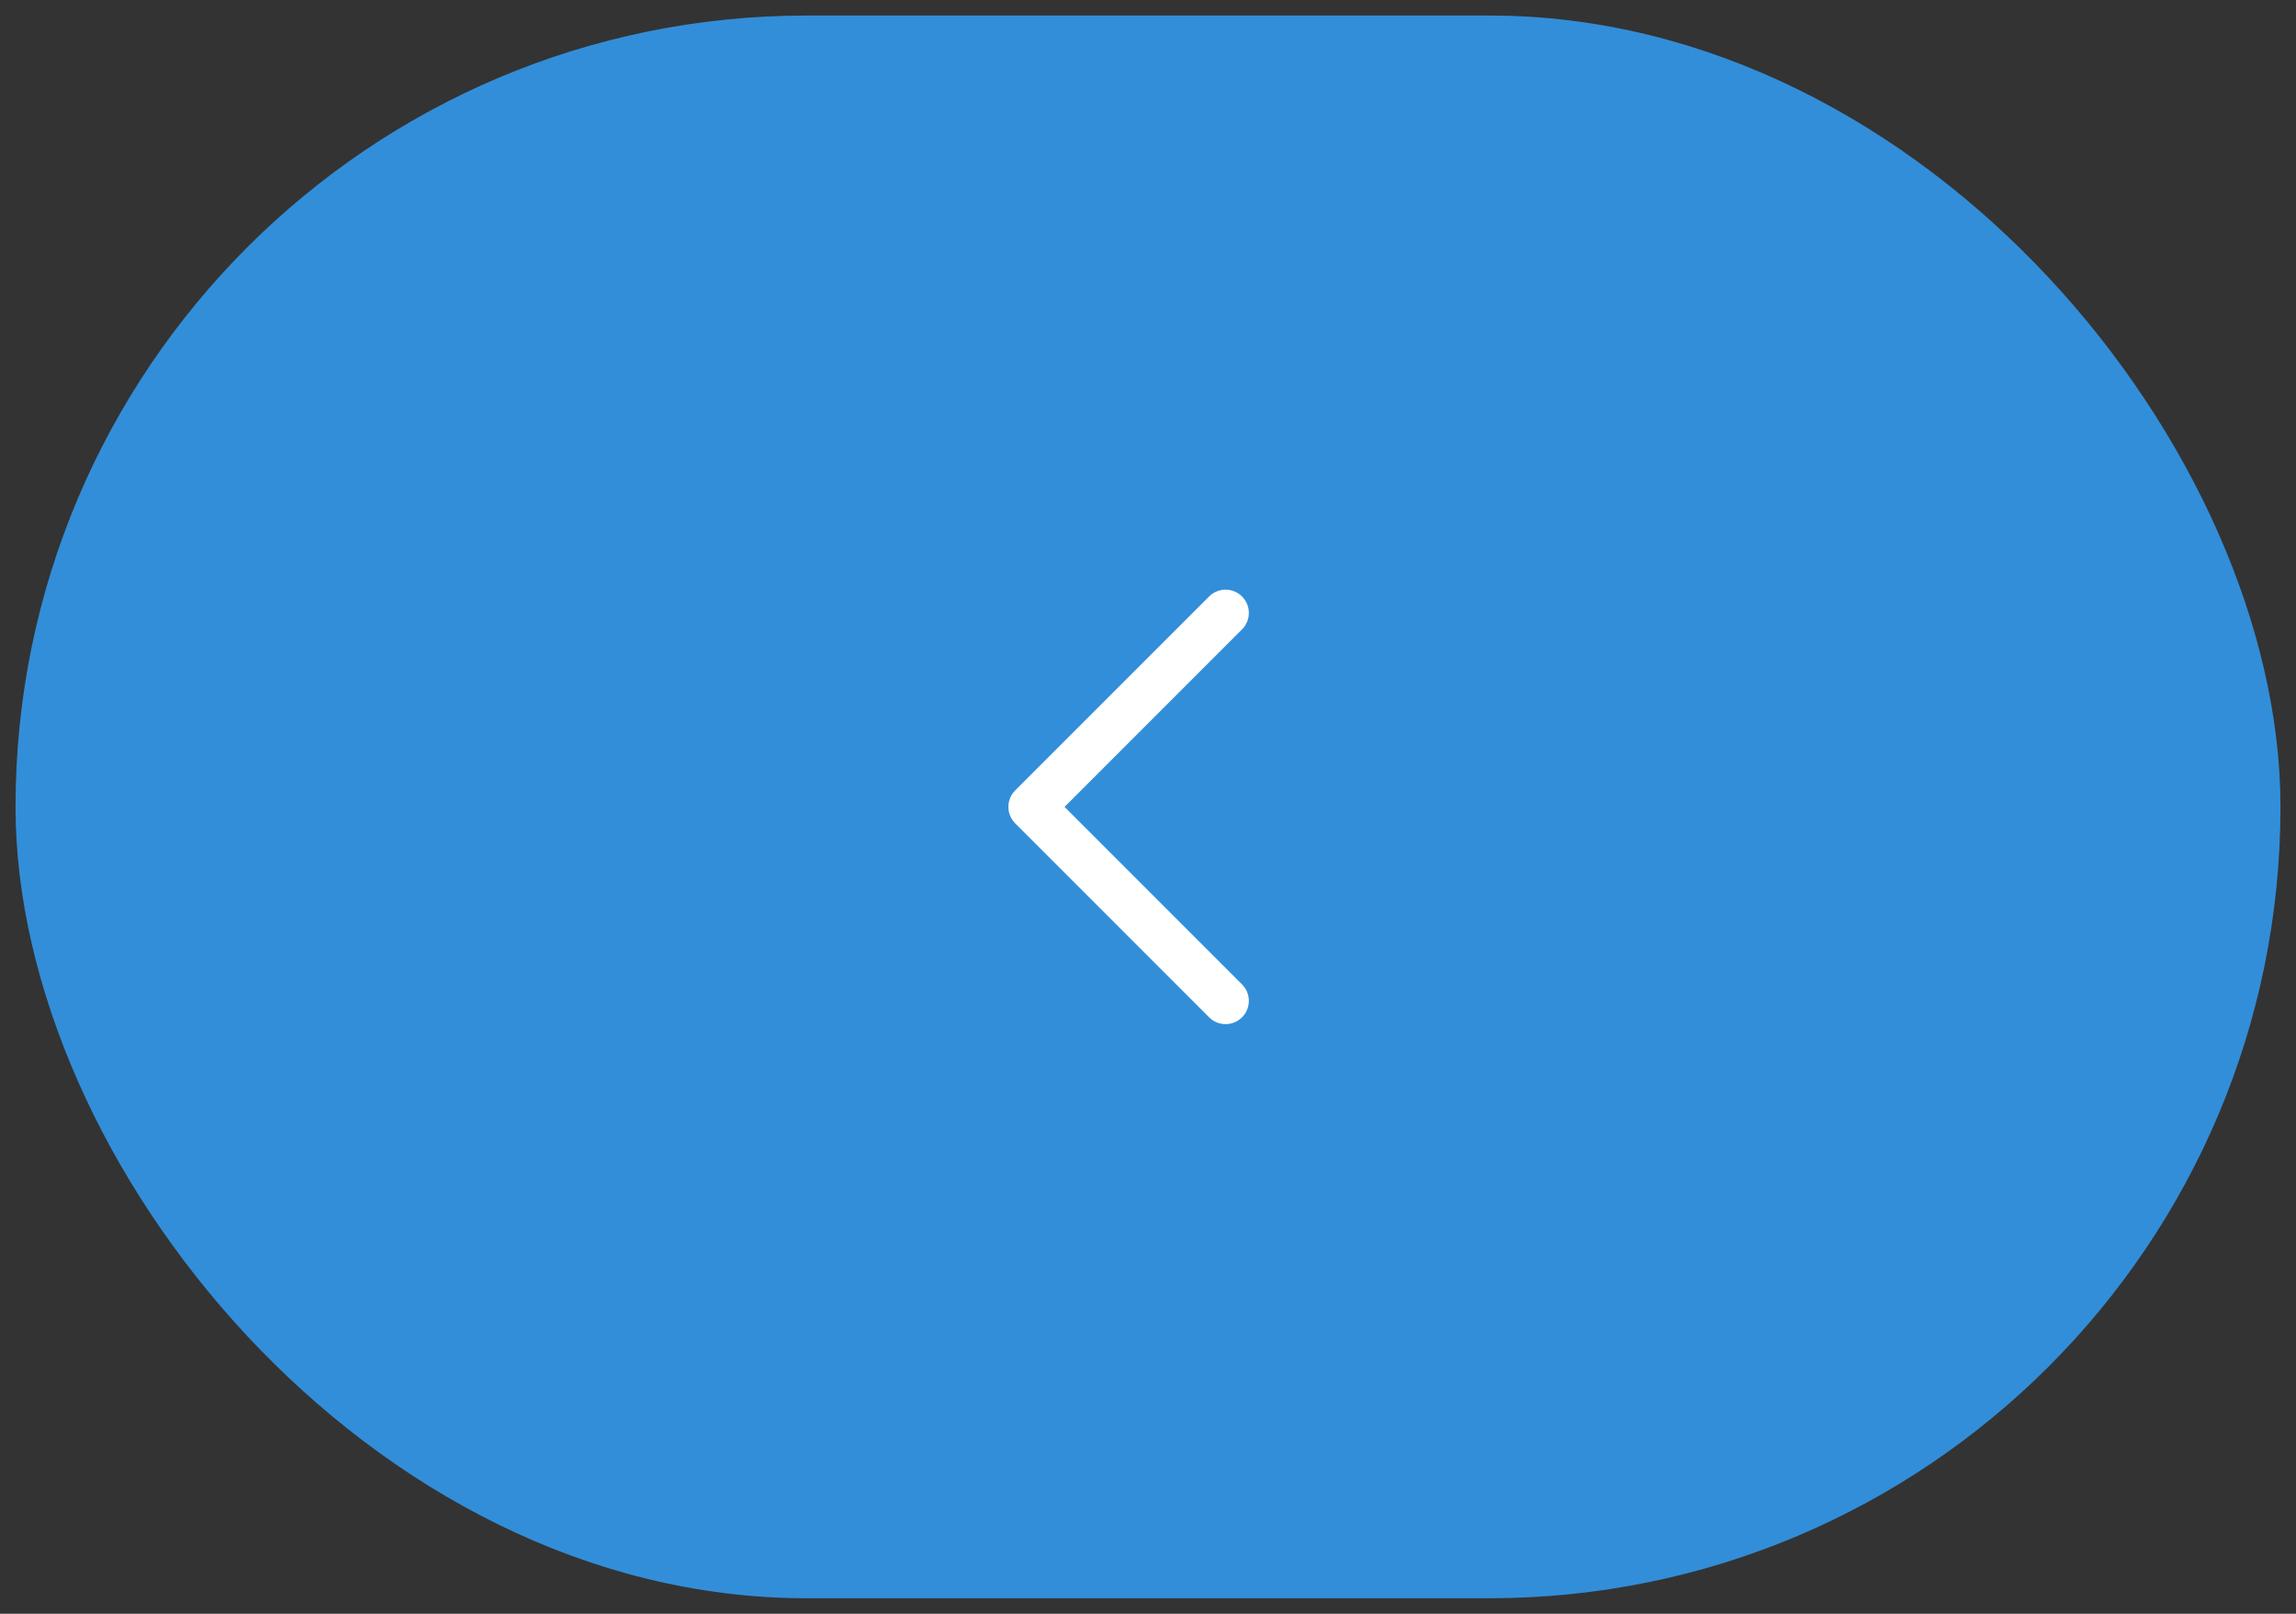<?xml version="1.0" encoding="UTF-8"?> <svg xmlns="http://www.w3.org/2000/svg" width="74" height="52" viewBox="0 0 74 52" fill="none"><rect x="0" y="0" width="74" height="52" fill="#333333" stroke="none"/><rect x="1" y="1" width="72" height="50" rx="25" fill="#328ED9"></rect><rect x="1" y="1" width="72" height="50" rx="25" stroke="#328ED9"></rect><g clip-path="url(#clip0_12316_2426)"><path d="M39.5 32.25L33.25 26L39.5 19.75" stroke="white" stroke-width="1.5" stroke-linecap="round" stroke-linejoin="round"></path></g><defs><clipPath id="clip0_12316_2426"><rect width="20" height="20" fill="white" transform="translate(27 16)"></rect></clipPath></defs></svg> 